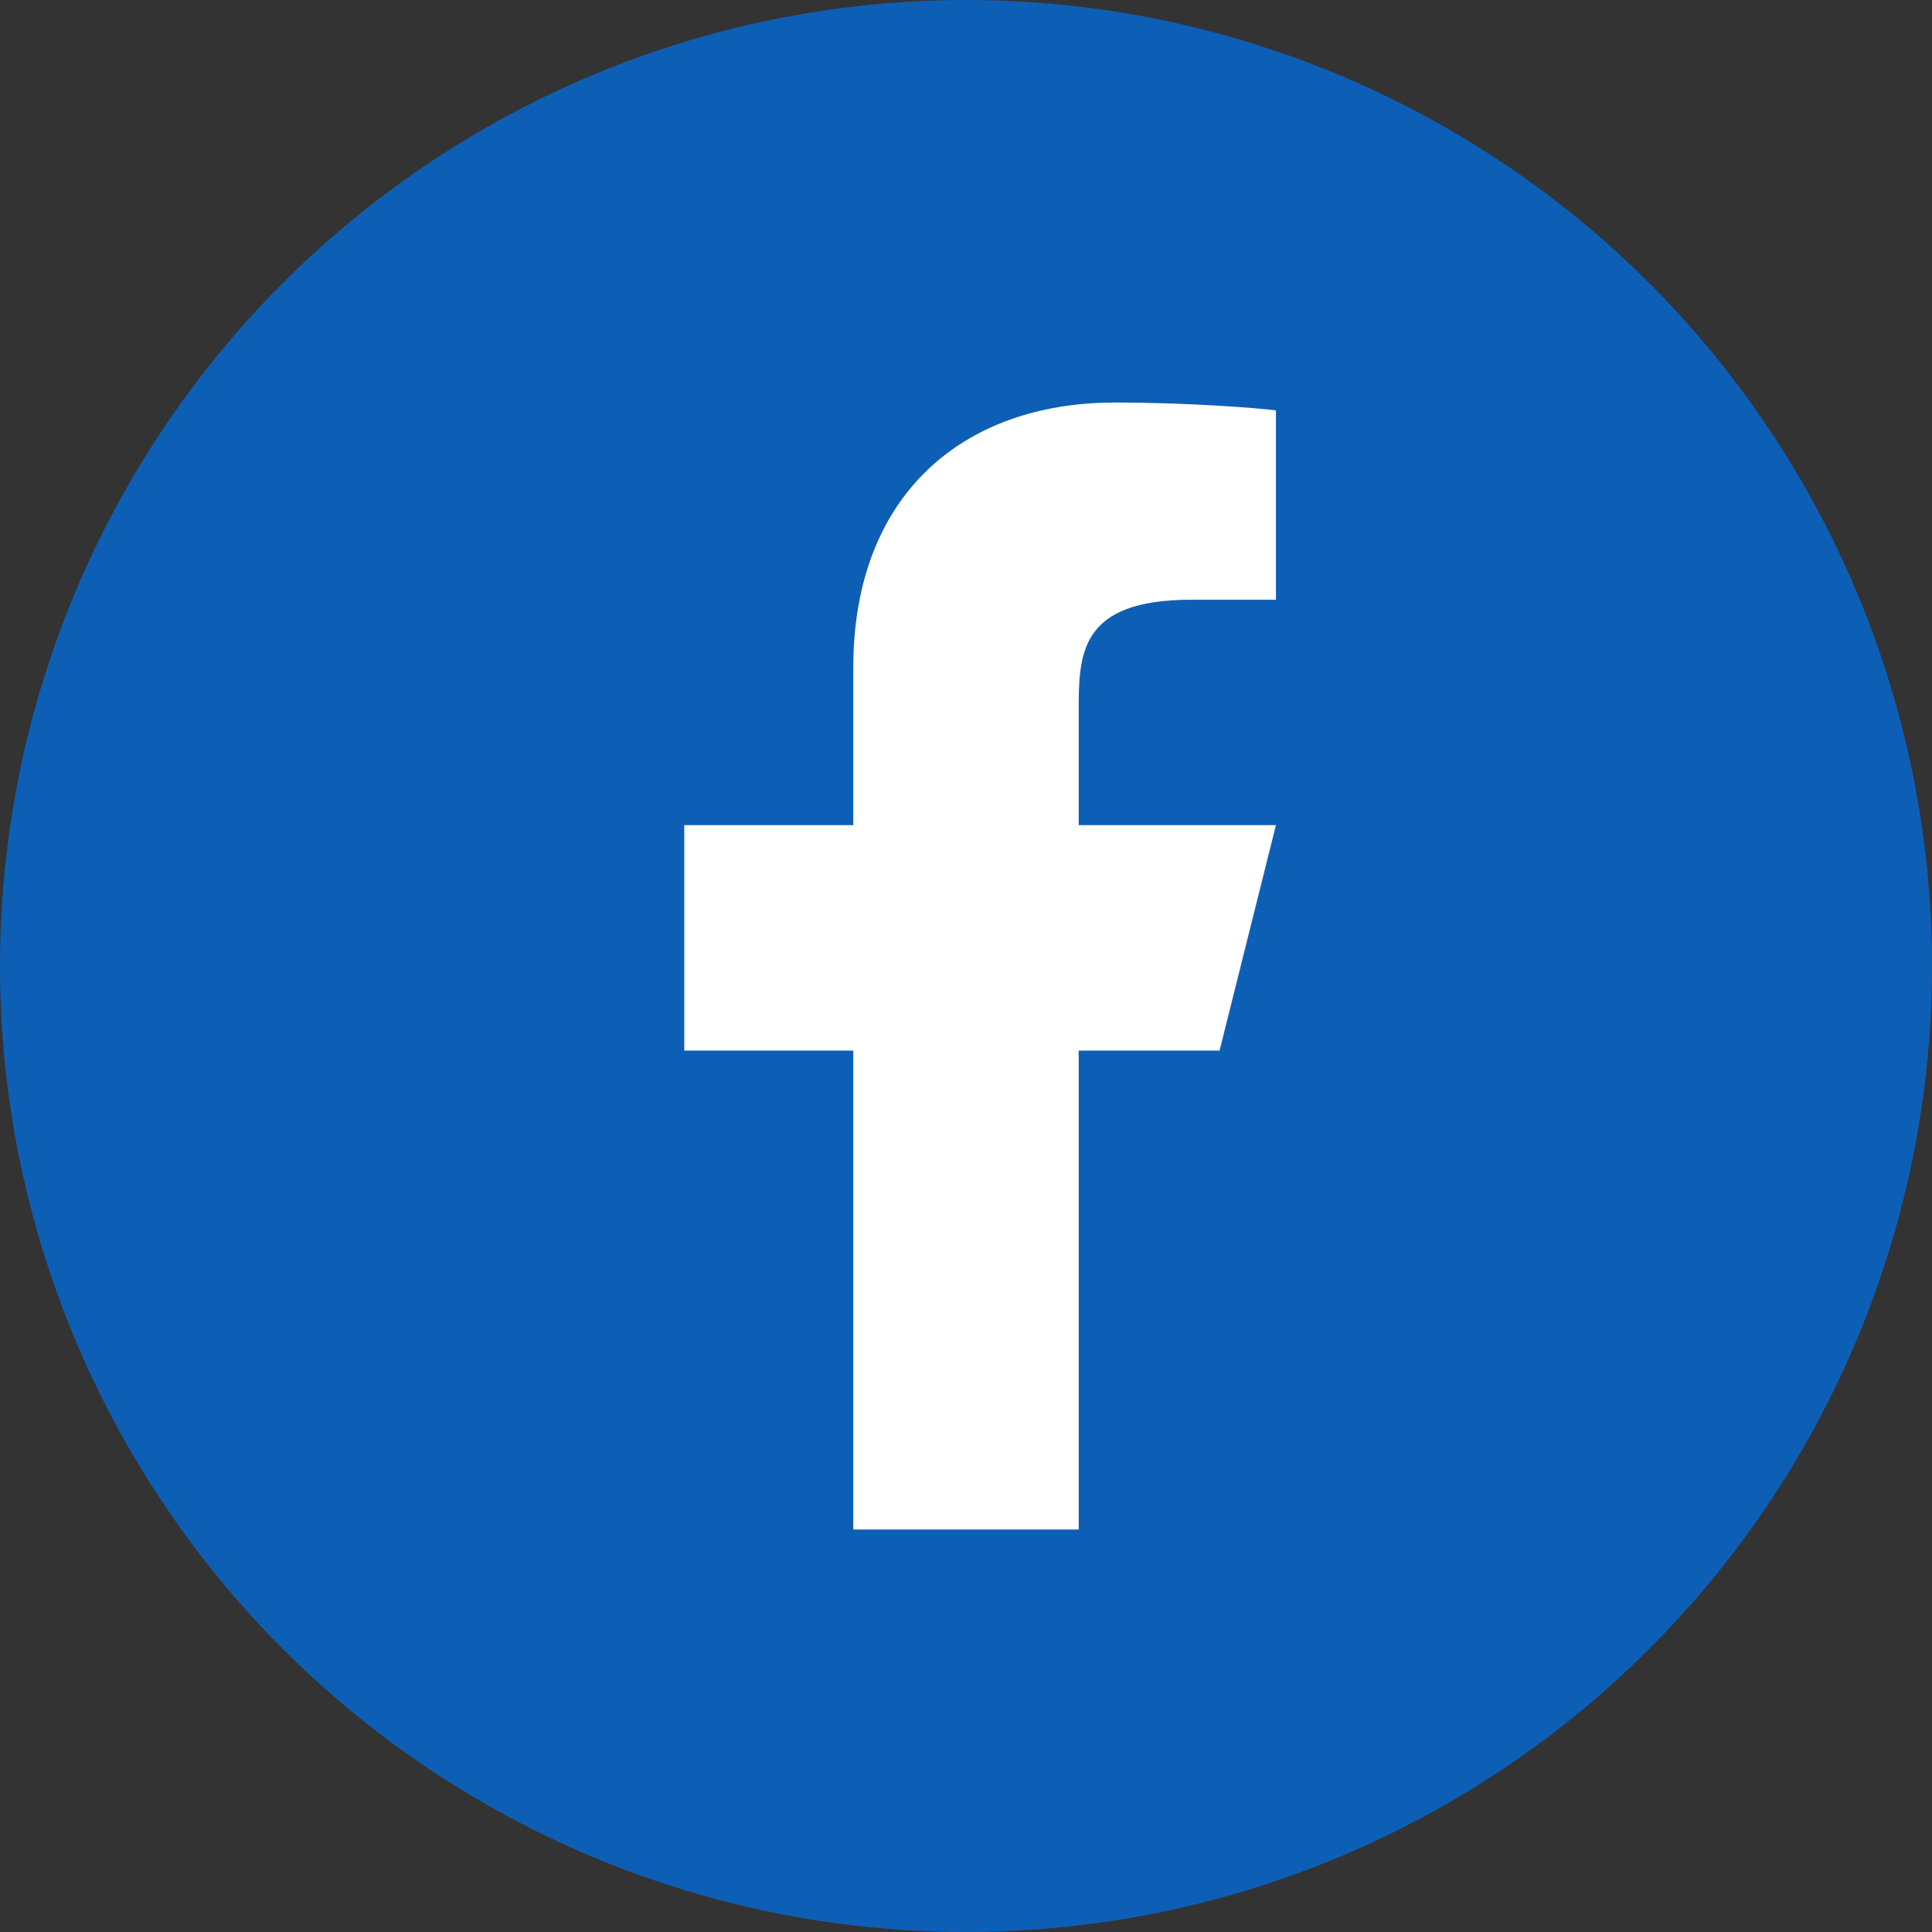 <svg width="40" height="40" viewBox="0 0 40 40" fill="none" xmlns="http://www.w3.org/2000/svg">
<rect x="0" y="0" width="40" height="40" fill="#333333" stroke="none"/>
<circle cx="20" cy="20" r="20" fill="#0D5FB6"/>
<path d="M22.333 21.751H25.25L26.417 17.084H22.333V14.751C22.333 13.549 22.333 12.417 24.667 12.417H26.417V8.497C26.036 8.447 24.6 8.334 23.084 8.334C19.916 8.334 17.667 10.267 17.667 13.817V17.084H14.167V21.751H17.667V31.667H22.333V21.751Z" fill="white"/>
</svg>
